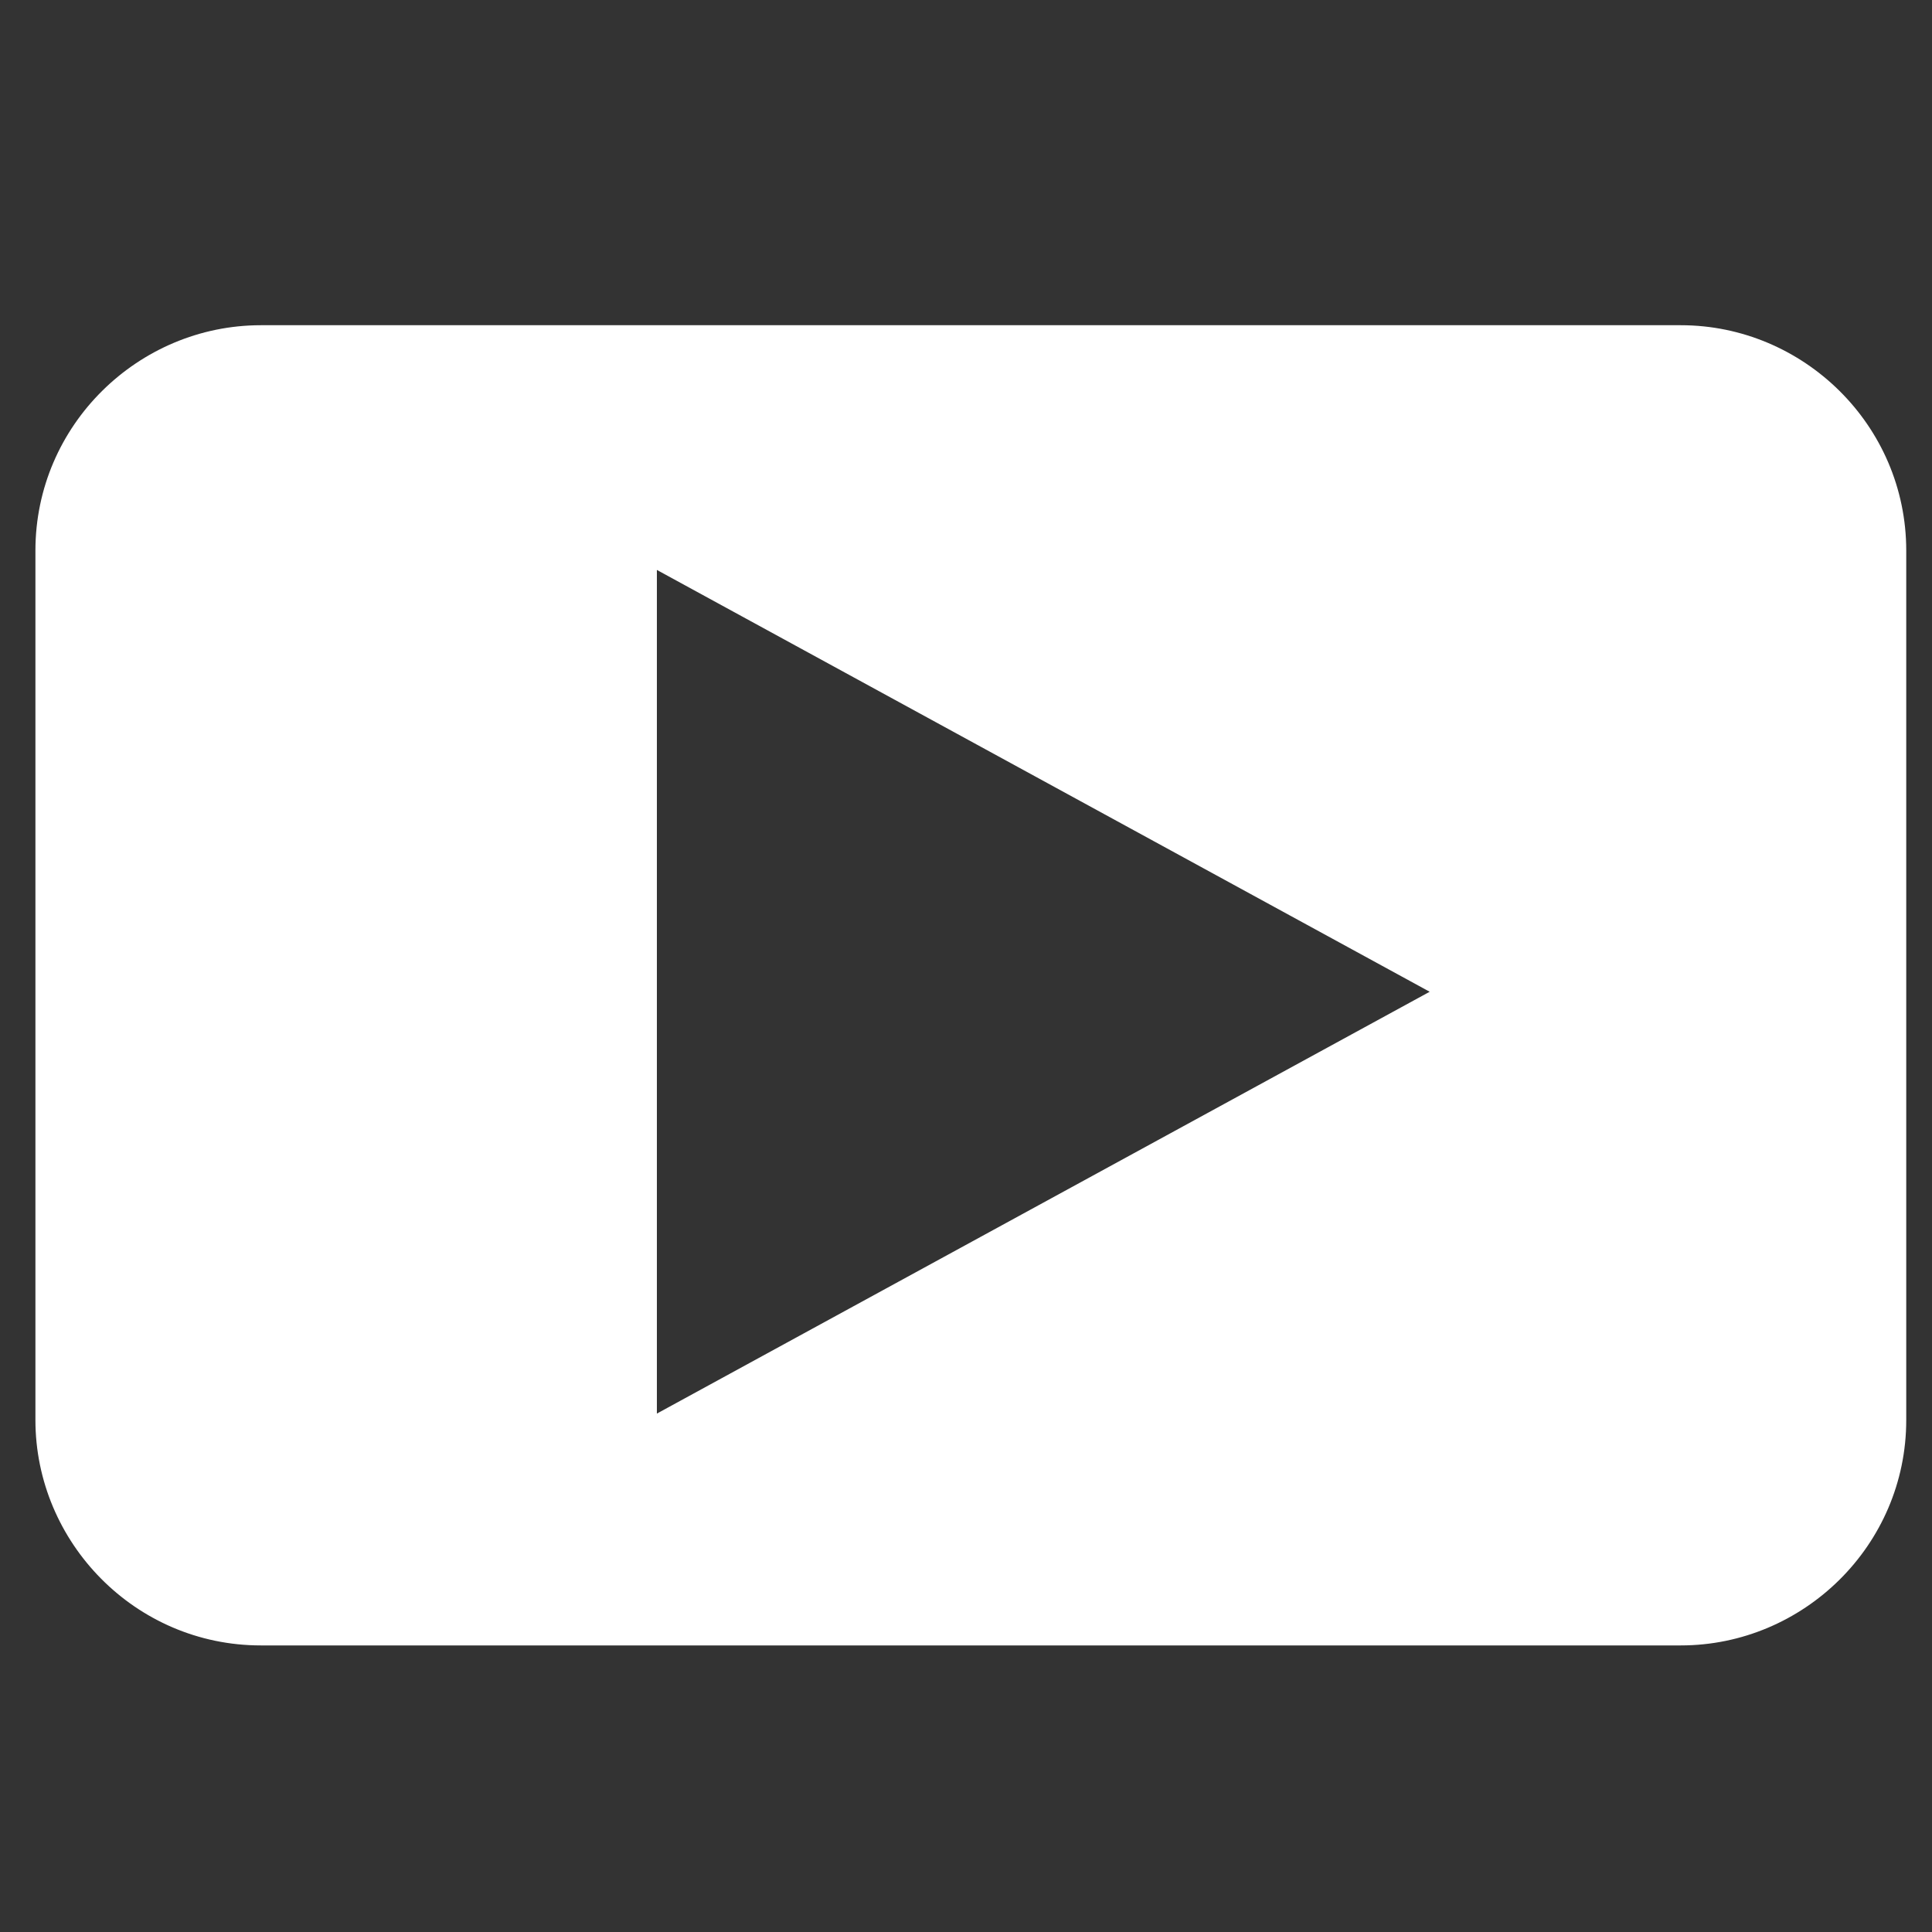<?xml version="1.0" encoding="utf-8"?>
<!-- Generator: Adobe Illustrator 22.0.1, SVG Export Plug-In . SVG Version: 6.00 Build 0)  -->
<svg version="1.1" id="Layer_1" xmlns="http://www.w3.org/2000/svg" xmlns:xlink="http://www.w3.org/1999/xlink" x="0px" y="0px"
	 viewBox="0 0 60 60" style="enable-background:new 0 0 60 60;" xml:space="preserve">
<rect x="0" y="0" width="60" height="60" fill="#333333" stroke="none"/>
<style type="text/css">
	.st0{fill:#FFFFFF;}
</style>
<path class="st0" d="M52.2,10.1H8.1c-3.8,0-7,3.1-7,7v27c0,3.8,3.1,7,7,7h44.1c3.8,0,7-3.1,7-7v-27C59.2,13.2,56,10.1,52.2,10.1z
	 M20.4,43.9V17.7l24,13.1L20.4,43.9z"/>
</svg>
